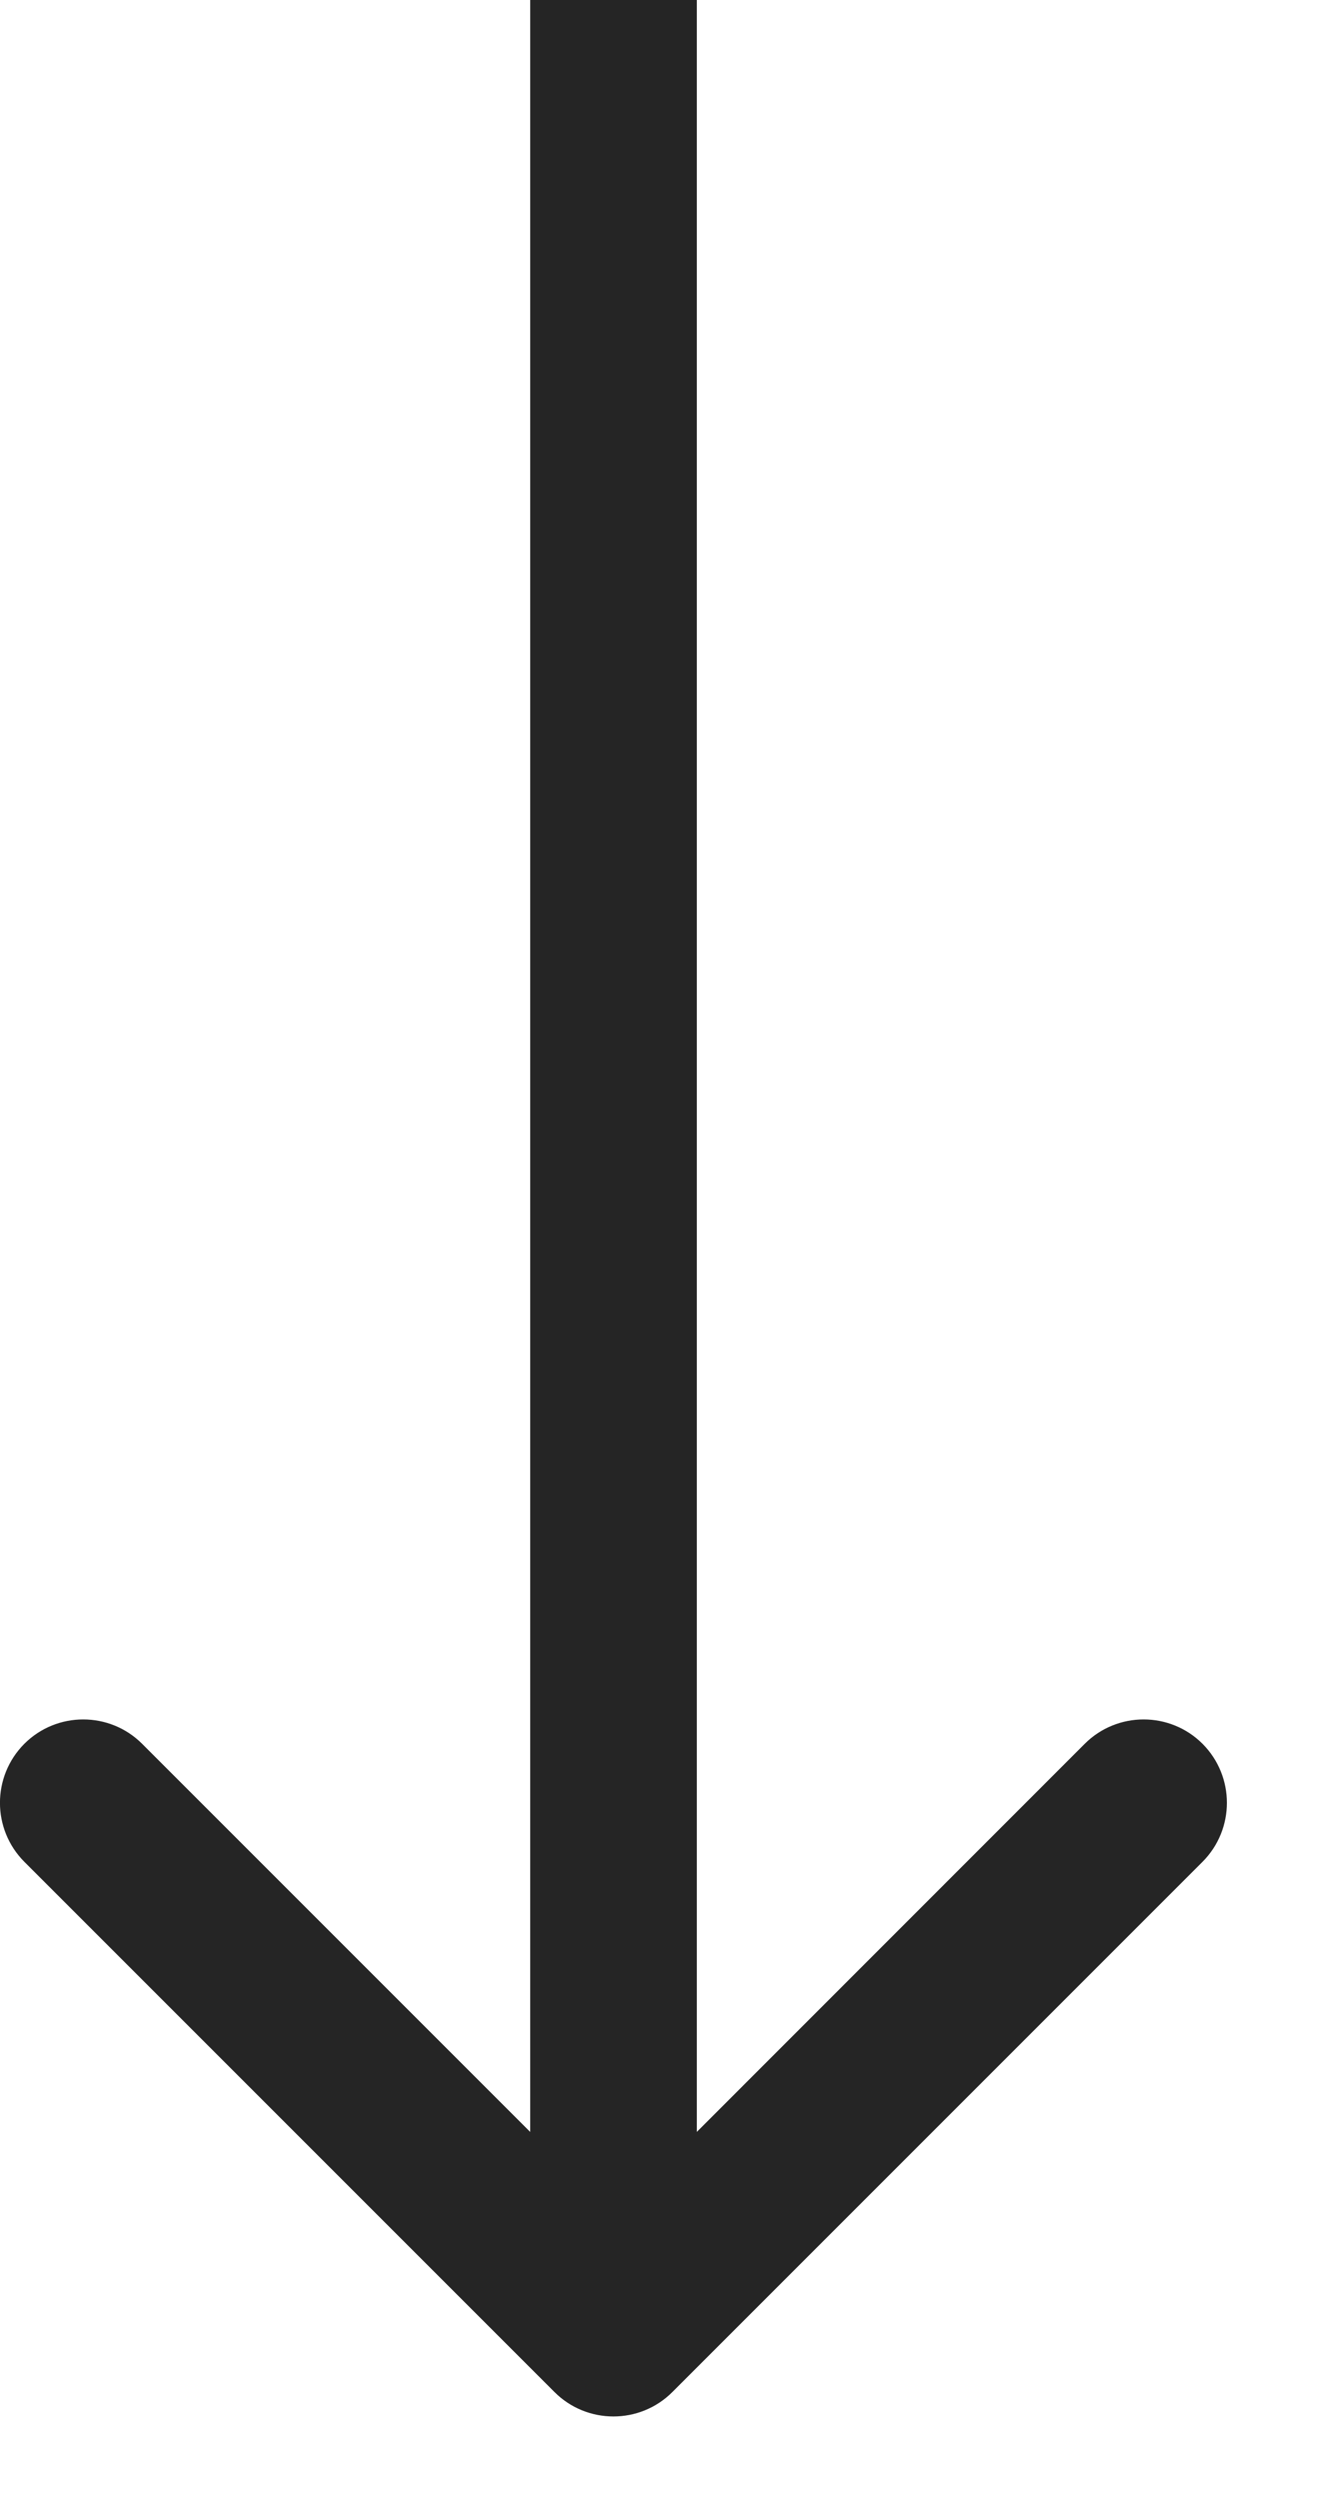 <svg width="8" height="15" viewBox="0 0 8 15" fill="none" xmlns="http://www.w3.org/2000/svg">
<path d="M3.328 14.354C3.523 14.549 3.84 14.549 4.035 14.354L7.217 11.172C7.412 10.976 7.412 10.66 7.217 10.464C7.022 10.269 6.705 10.269 6.51 10.464L3.682 13.293L0.853 10.464C0.658 10.269 0.341 10.269 0.146 10.464C-0.049 10.66 -0.049 10.976 0.146 11.172L3.328 14.354ZM3.682 0H3.182V14H3.682H4.182V0H3.682Z" fill="#252525"/>
</svg>
